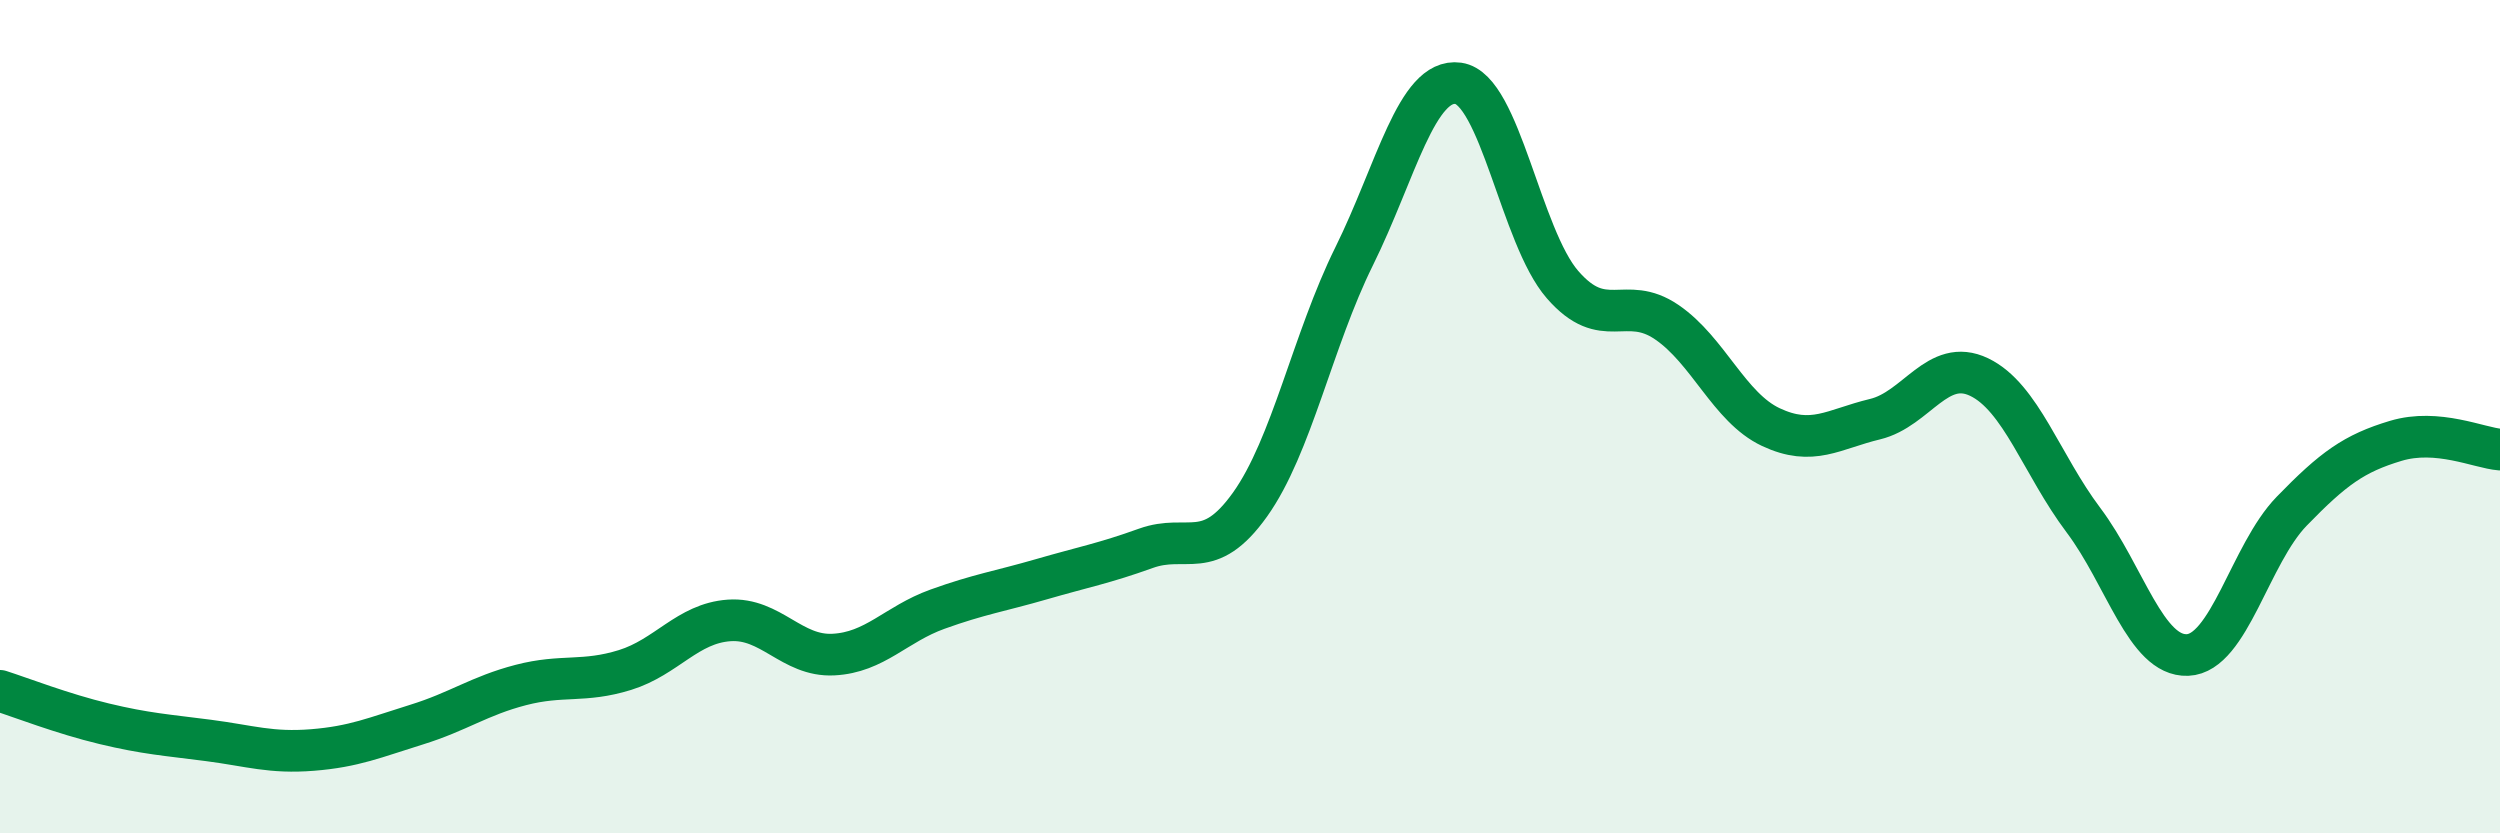 
    <svg width="60" height="20" viewBox="0 0 60 20" xmlns="http://www.w3.org/2000/svg">
      <path
        d="M 0,16.58 C 0.5,16.74 1.5,17.13 2.5,17.37 C 3.5,17.61 4,17.64 5,17.77 C 6,17.9 6.5,18.08 7.5,18 C 8.5,17.92 9,17.7 10,17.39 C 11,17.08 11.5,16.7 12.5,16.44 C 13.5,16.18 14,16.39 15,16.08 C 16,15.77 16.5,14.96 17.5,14.89 C 18.5,14.82 19,15.76 20,15.71 C 21,15.66 21.5,14.98 22.5,14.62 C 23.5,14.26 24,14.19 25,13.9 C 26,13.61 26.5,13.52 27.5,13.16 C 28.5,12.8 29,13.51 30,12.11 C 31,10.71 31.5,8.17 32.5,6.15 C 33.5,4.13 34,1.86 35,2 C 36,2.14 36.5,5.68 37.5,6.83 C 38.5,7.98 39,7.05 40,7.73 C 41,8.41 41.5,9.78 42.5,10.25 C 43.5,10.72 44,10.3 45,10.06 C 46,9.82 46.5,8.57 47.5,9.05 C 48.5,9.53 49,11.15 50,12.48 C 51,13.81 51.5,15.76 52.5,15.72 C 53.5,15.68 54,13.3 55,12.27 C 56,11.24 56.5,10.88 57.5,10.58 C 58.5,10.28 59.5,10.75 60,10.79L60 20L0 20Z"
        fill="#008740"
        opacity="0.1"
        stroke-linecap="round"
        stroke-linejoin="round"
      />
      <path
        d="M 0,16.58 C 0.5,16.74 1.5,17.13 2.5,17.37 C 3.5,17.61 4,17.64 5,17.77 C 6,17.9 6.5,18.08 7.5,18 C 8.5,17.92 9,17.7 10,17.39 C 11,17.08 11.5,16.7 12.5,16.44 C 13.5,16.18 14,16.39 15,16.08 C 16,15.77 16.5,14.96 17.5,14.89 C 18.5,14.82 19,15.76 20,15.71 C 21,15.66 21.5,14.98 22.5,14.62 C 23.5,14.26 24,14.19 25,13.9 C 26,13.61 26.5,13.52 27.5,13.16 C 28.5,12.8 29,13.51 30,12.11 C 31,10.71 31.5,8.17 32.5,6.15 C 33.5,4.13 34,1.86 35,2 C 36,2.14 36.5,5.68 37.5,6.83 C 38.5,7.98 39,7.05 40,7.73 C 41,8.41 41.5,9.78 42.5,10.25 C 43.5,10.72 44,10.3 45,10.06 C 46,9.82 46.5,8.57 47.5,9.05 C 48.5,9.53 49,11.15 50,12.48 C 51,13.81 51.5,15.76 52.5,15.72 C 53.5,15.68 54,13.3 55,12.27 C 56,11.24 56.5,10.88 57.5,10.58 C 58.5,10.28 59.5,10.75 60,10.79"
        stroke="#008740"
        stroke-width="1"
        fill="none"
        stroke-linecap="round"
        stroke-linejoin="round"
      />
    </svg>
  